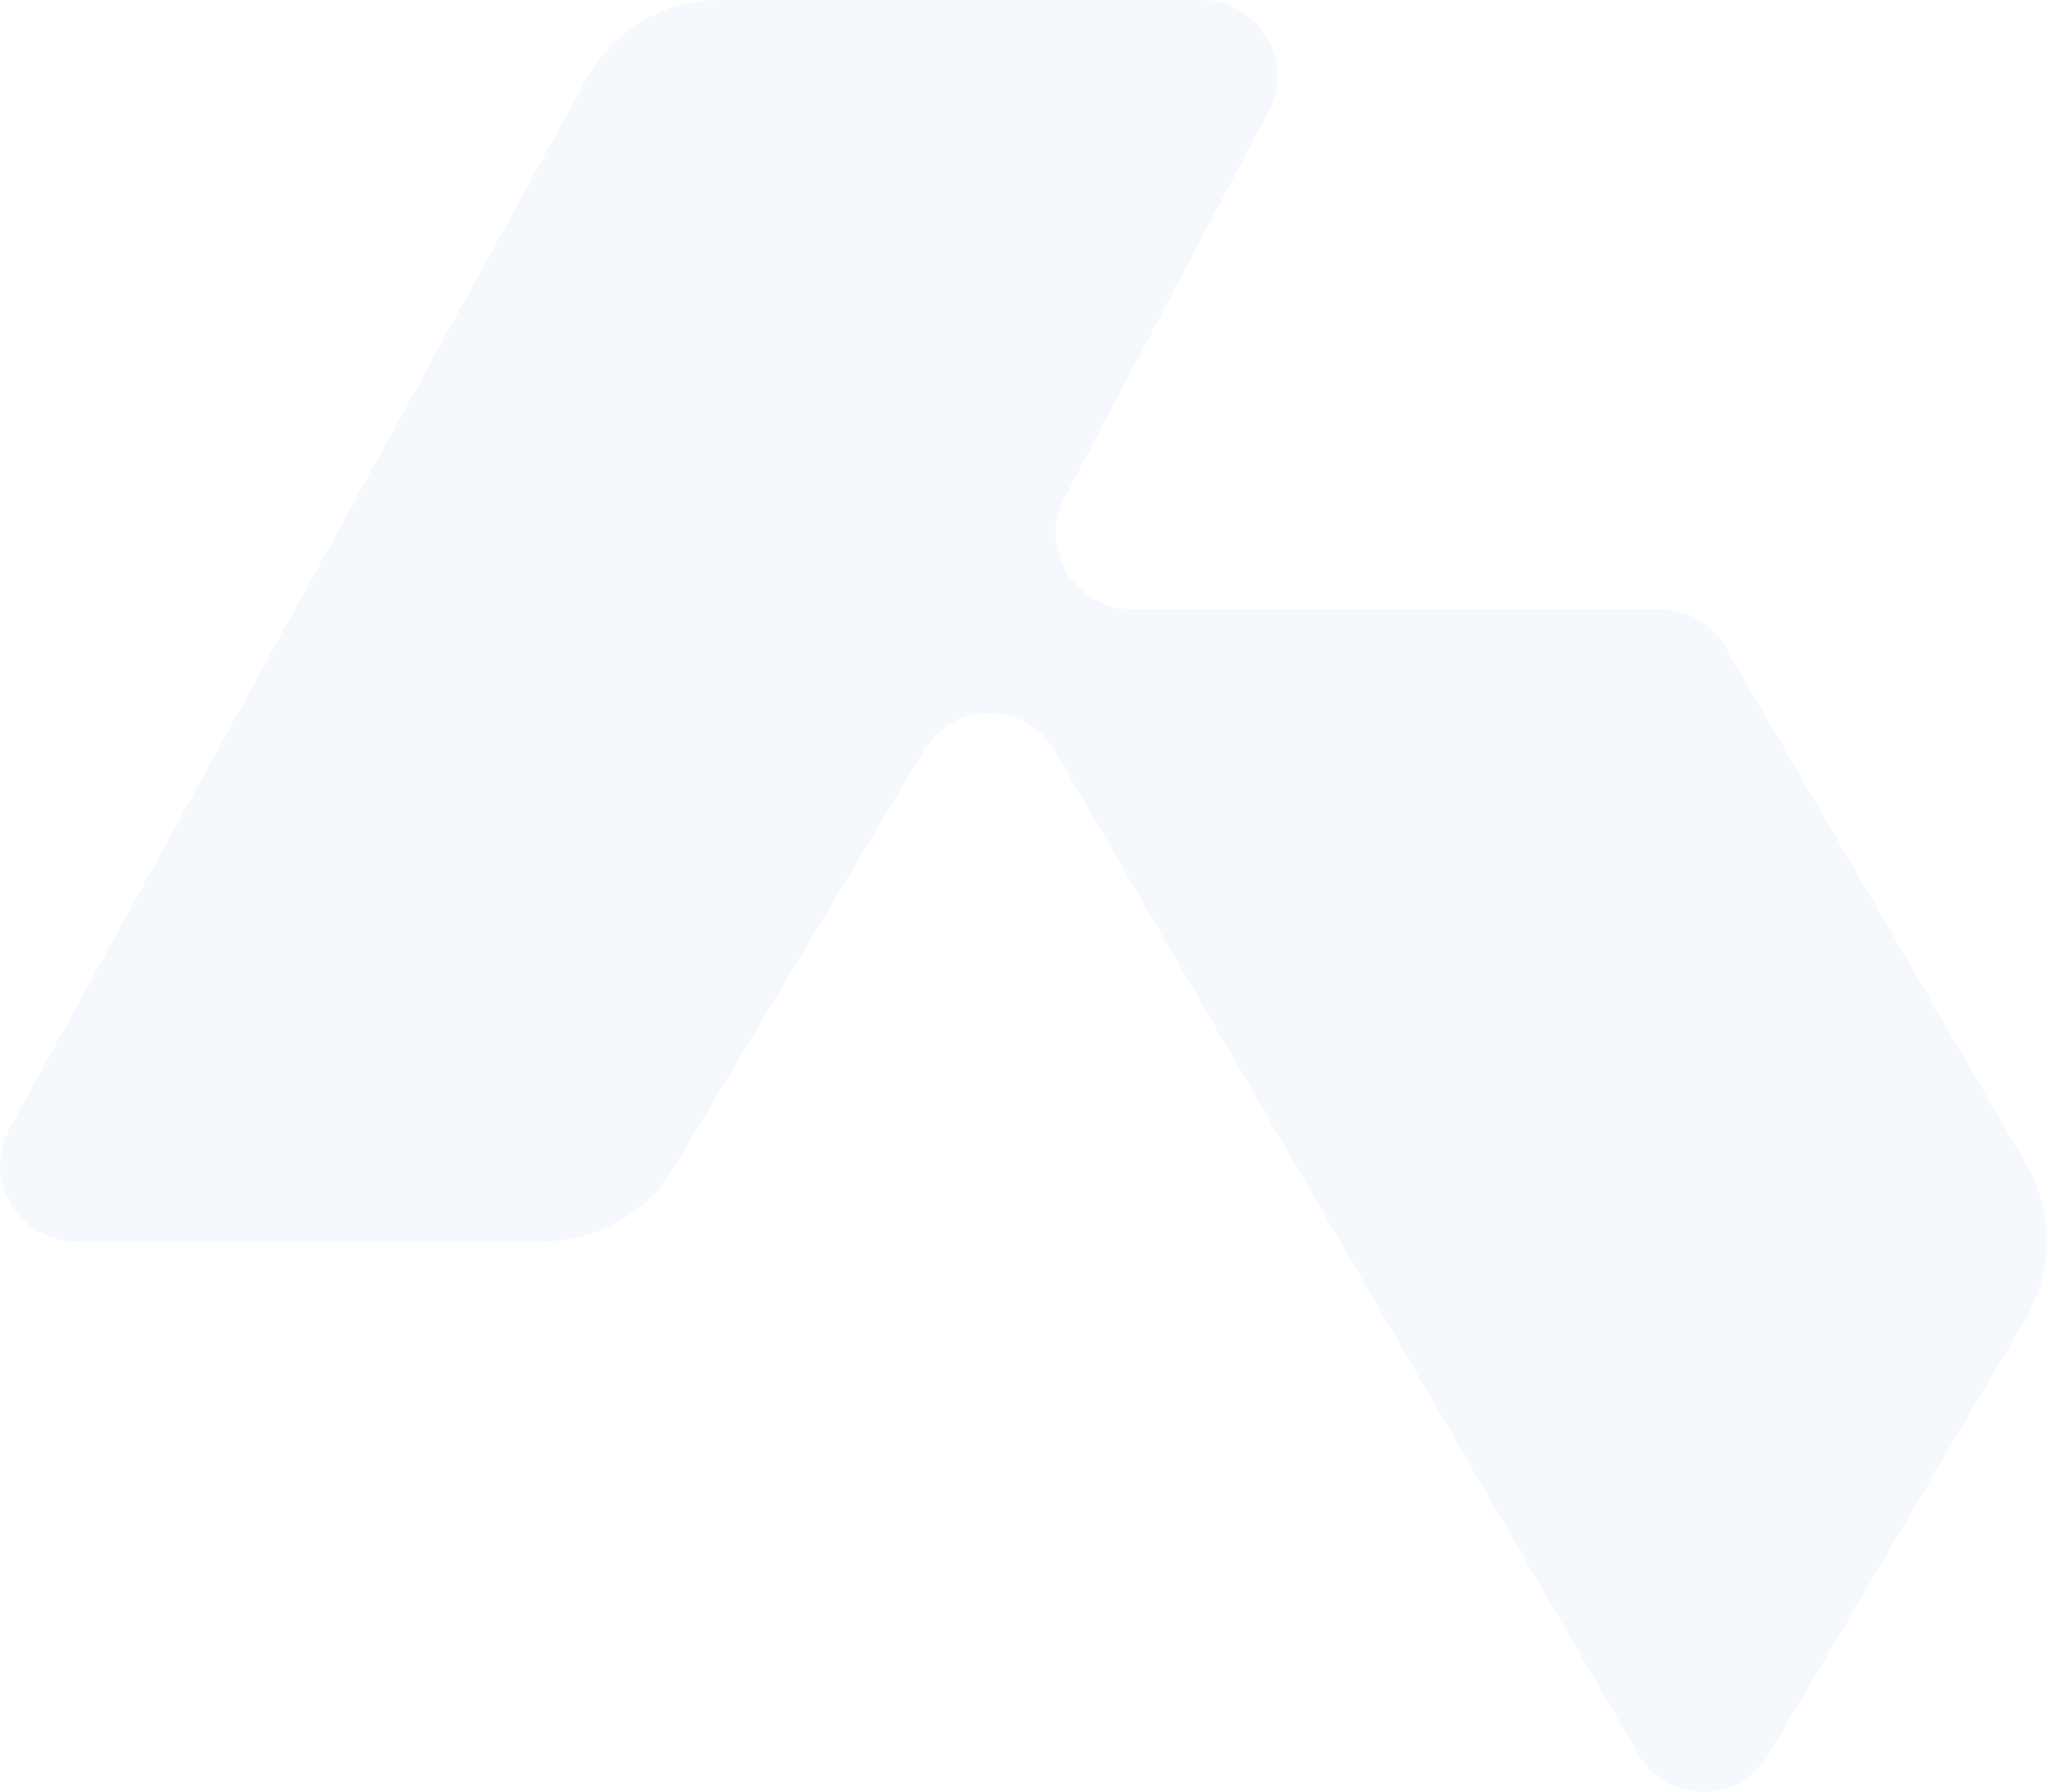 <?xml version="1.0" encoding="UTF-8"?> <svg xmlns="http://www.w3.org/2000/svg" width="1992" height="1744" viewBox="0 0 1992 1744" fill="none"> <path d="M73.918 1208.27C17.728 1208.27 -17.857 1147.72 9.295 1098.31L570.81 76.616C596.785 29.349 646.295 0 700.053 0H1169.14C1224.8 0 1260.43 59.512 1234.33 108.884L1036.07 483.989C1009.97 533.362 1045.61 592.877 1101.27 592.877H1615.12C1641.36 592.877 1665.6 606.857 1678.85 629.6L1971.82 1132.99C1998.87 1179.46 1998.72 1236.98 1971.41 1283.3L1721.44 1707.62C1692.77 1756.29 1622.57 1756.09 1594.16 1707.26L1026.39 730.882C998.112 682.257 928.304 681.798 899.399 730.048L655.946 1136.44C629.244 1181.01 581.24 1208.27 529.45 1208.27H73.918Z" fill="#3487ED" fill-opacity="0.05"></path> </svg> 